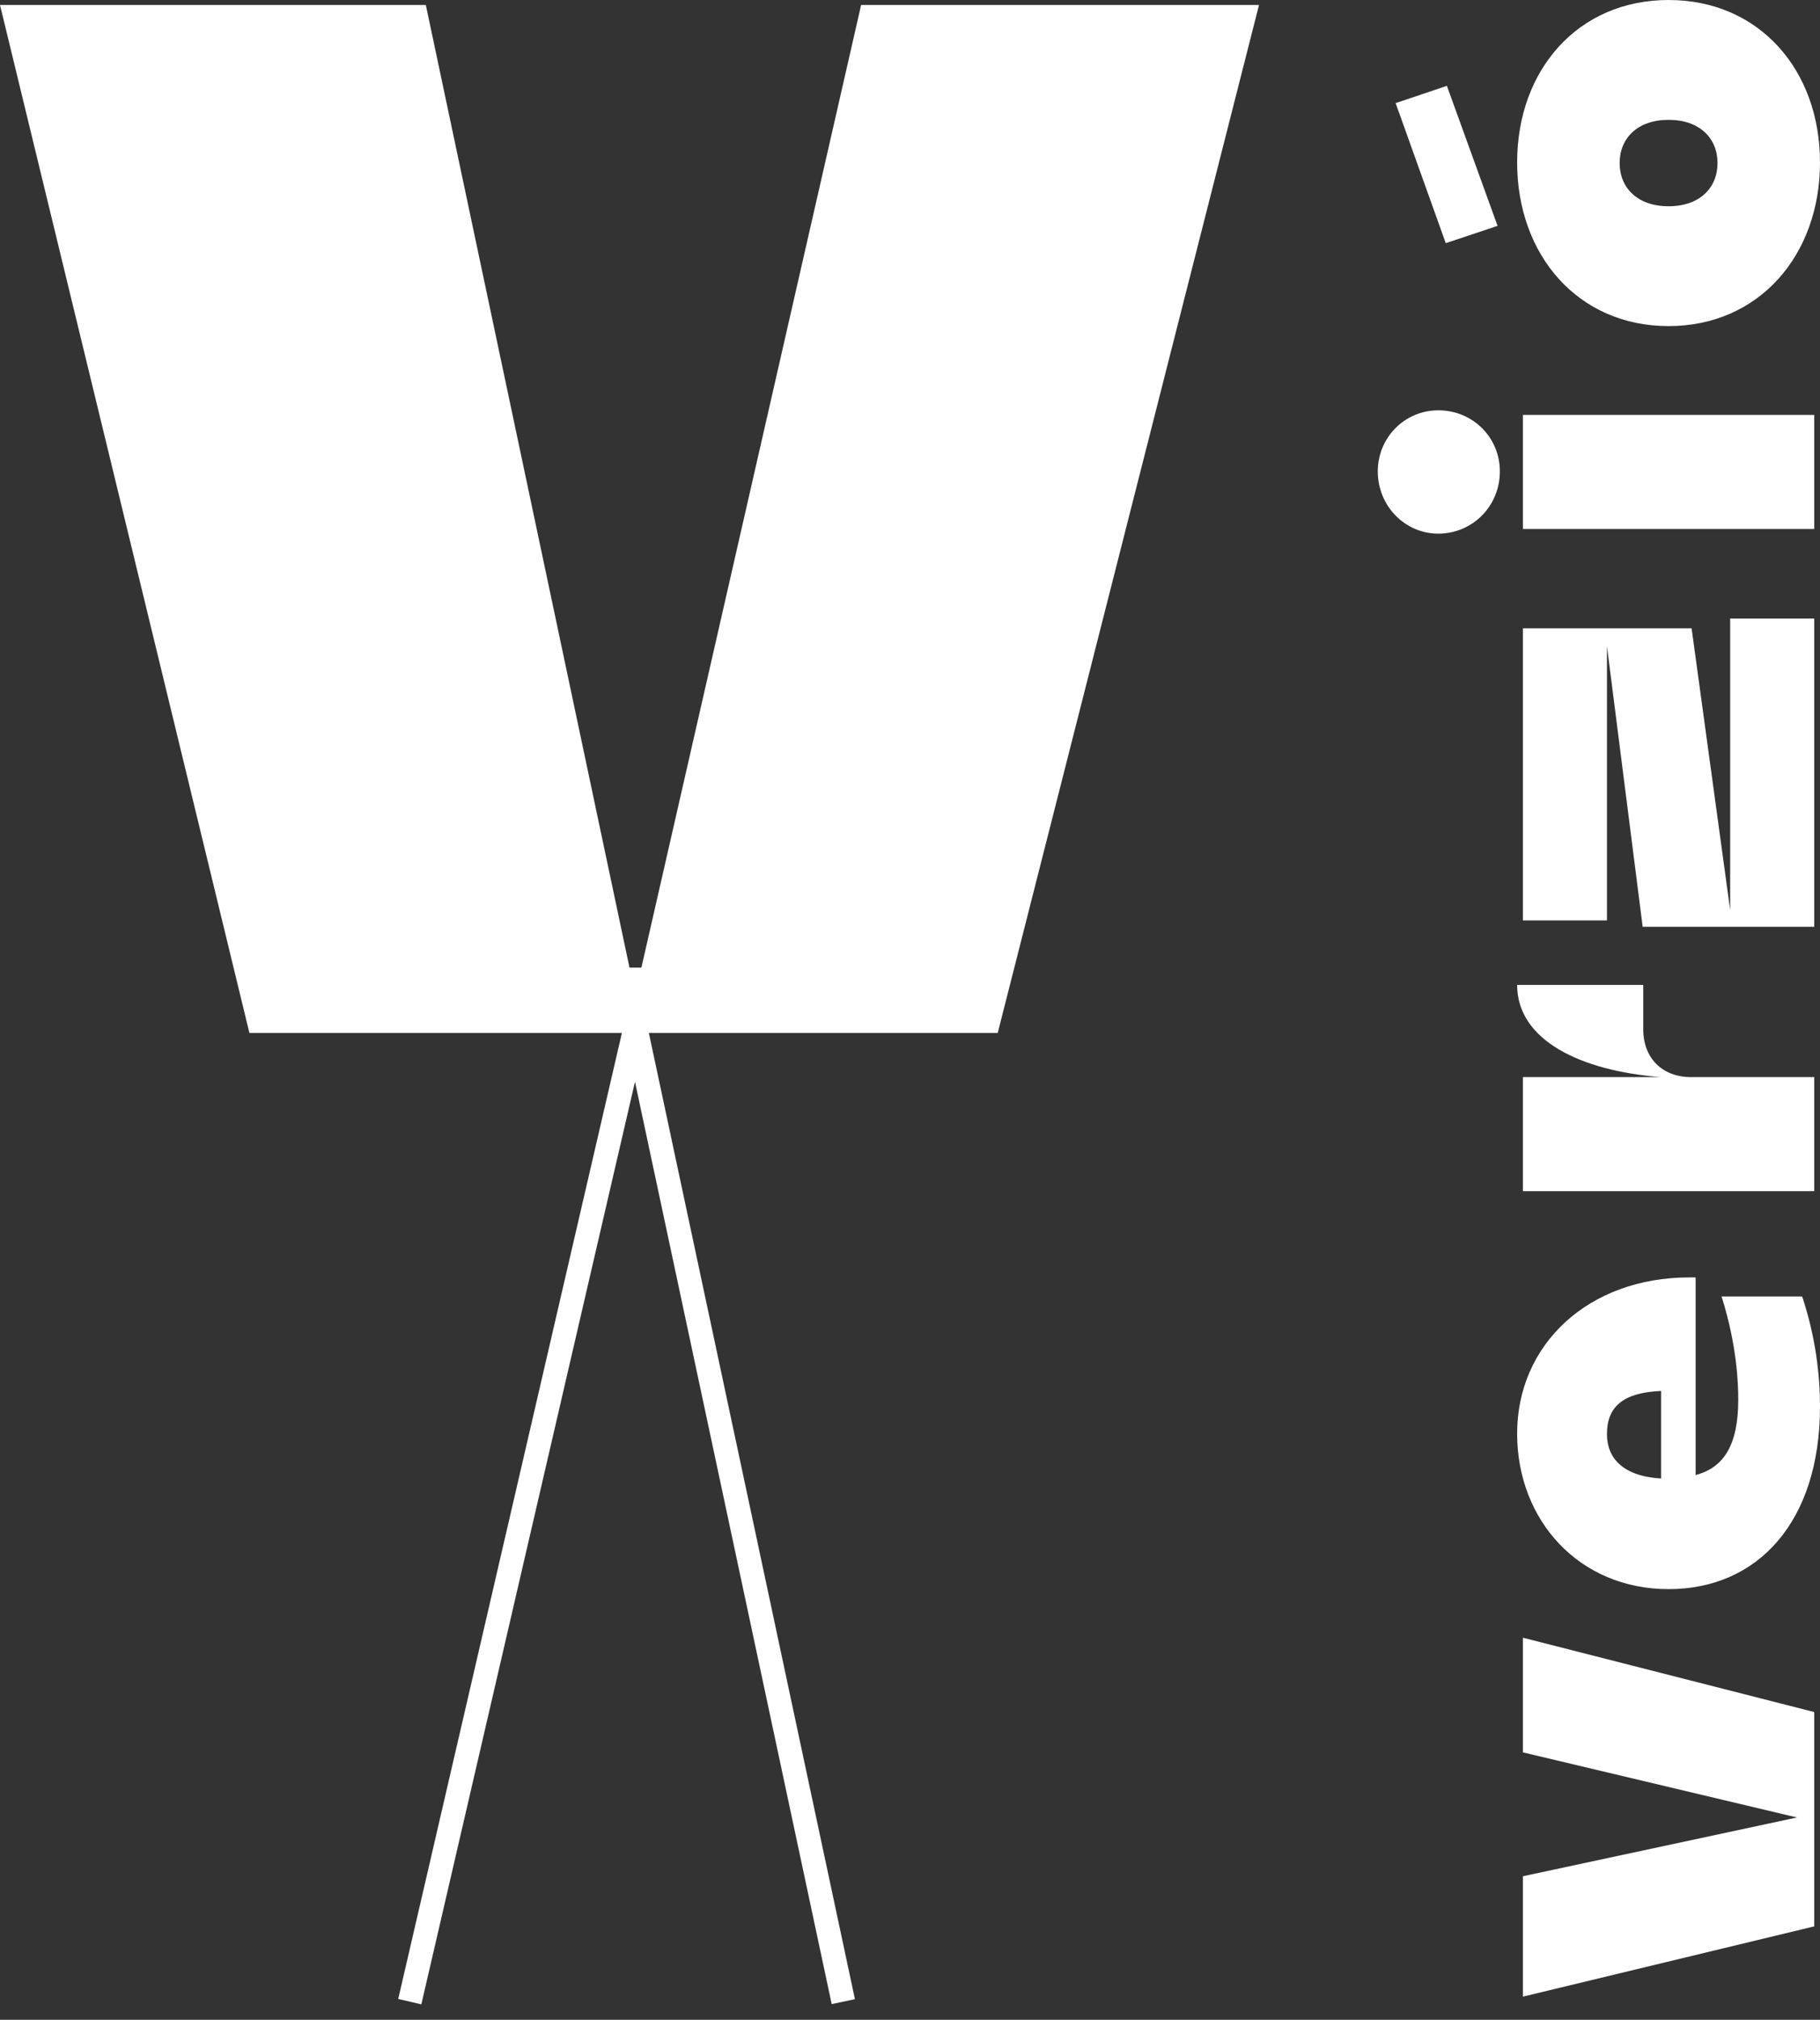 <svg width="110" height="122" viewBox="0 0 110 122" fill="none" xmlns="http://www.w3.org/2000/svg">
<rect x="0" y="0" width="110" height="122" fill="#333333" stroke="none"/>
<path fill-rule="evenodd" clip-rule="evenodd" d="M24.068 120.741L37.707 61.875L39.109 61.887L51.671 120.753L50.267 121.052L38.378 65.342L25.466 121.065L24.068 120.741Z" fill="white"/>
<path d="M92.043 105.847L92.043 98.921L109.652 103.411L109.652 116.357L92.043 120.602L92.043 113.329L108.608 109.779L92.043 105.847Z" fill="white"/>
<path d="M102.101 77.159L102.483 77.159L102.483 89.096C104.189 88.644 105.059 87.286 105.059 84.537C105.059 83.597 104.989 81.266 104.049 78.308L108.922 78.308C109.757 80.813 110 83.145 110 84.955C110 91.915 106.242 95.987 100.848 95.987C95.454 95.987 91.695 91.845 91.695 86.59C91.695 81.196 96.01 77.159 102.101 77.159ZM97.124 86.625C97.124 88.052 98.064 89.165 100.395 89.305L100.395 84.015C98.064 84.119 97.124 84.989 97.124 86.625Z" fill="white"/>
<path d="M100.361 65.059C95.523 64.677 91.695 62.832 91.695 59.491L99.317 59.491L99.317 62.171C99.317 63.911 100.465 65.059 102.205 65.059L109.652 65.059L109.652 71.95L92.043 71.95L92.043 65.059L100.361 65.059Z" fill="white"/>
<path d="M104.571 54.97L104.571 37.361L109.652 37.361L109.652 55.979L99.282 55.979L97.124 39.031L97.124 55.596L92.043 55.596L92.043 37.952L102.24 37.952L104.571 54.97Z" fill="white"/>
<path d="M90.651 28.473C90.651 30.561 89.015 32.232 86.927 32.232C84.909 32.232 83.273 30.561 83.273 28.473C83.273 26.42 84.909 24.784 86.927 24.784C89.015 24.784 90.651 26.42 90.651 28.473ZM109.652 31.953L92.043 31.953L92.043 25.063L109.652 25.063L109.652 31.953Z" fill="white"/>
<path d="M90.512 13.642L87.38 14.686L84.352 6.229L87.449 5.185L90.512 13.642ZM110 9.814C110 15.417 106.311 19.697 100.848 19.697C95.384 19.697 91.695 15.417 91.695 9.814C91.695 4.211 95.384 7.10002e-06 100.848 6.86119e-06C106.311 6.62236e-06 110 4.211 110 9.814ZM103.806 9.849C103.806 8.352 102.727 7.239 100.848 7.239C98.969 7.239 97.89 8.352 97.89 9.849C97.89 11.345 98.969 12.459 100.848 12.459C102.727 12.459 103.806 11.345 103.806 9.849Z" fill="white"/>
<path d="M25.737 0.3H0L15.075 62.396H60.301L76.094 0.3H52.046L38.765 58.448H38.047L25.737 0.3Z" fill="white"/>
</svg>
